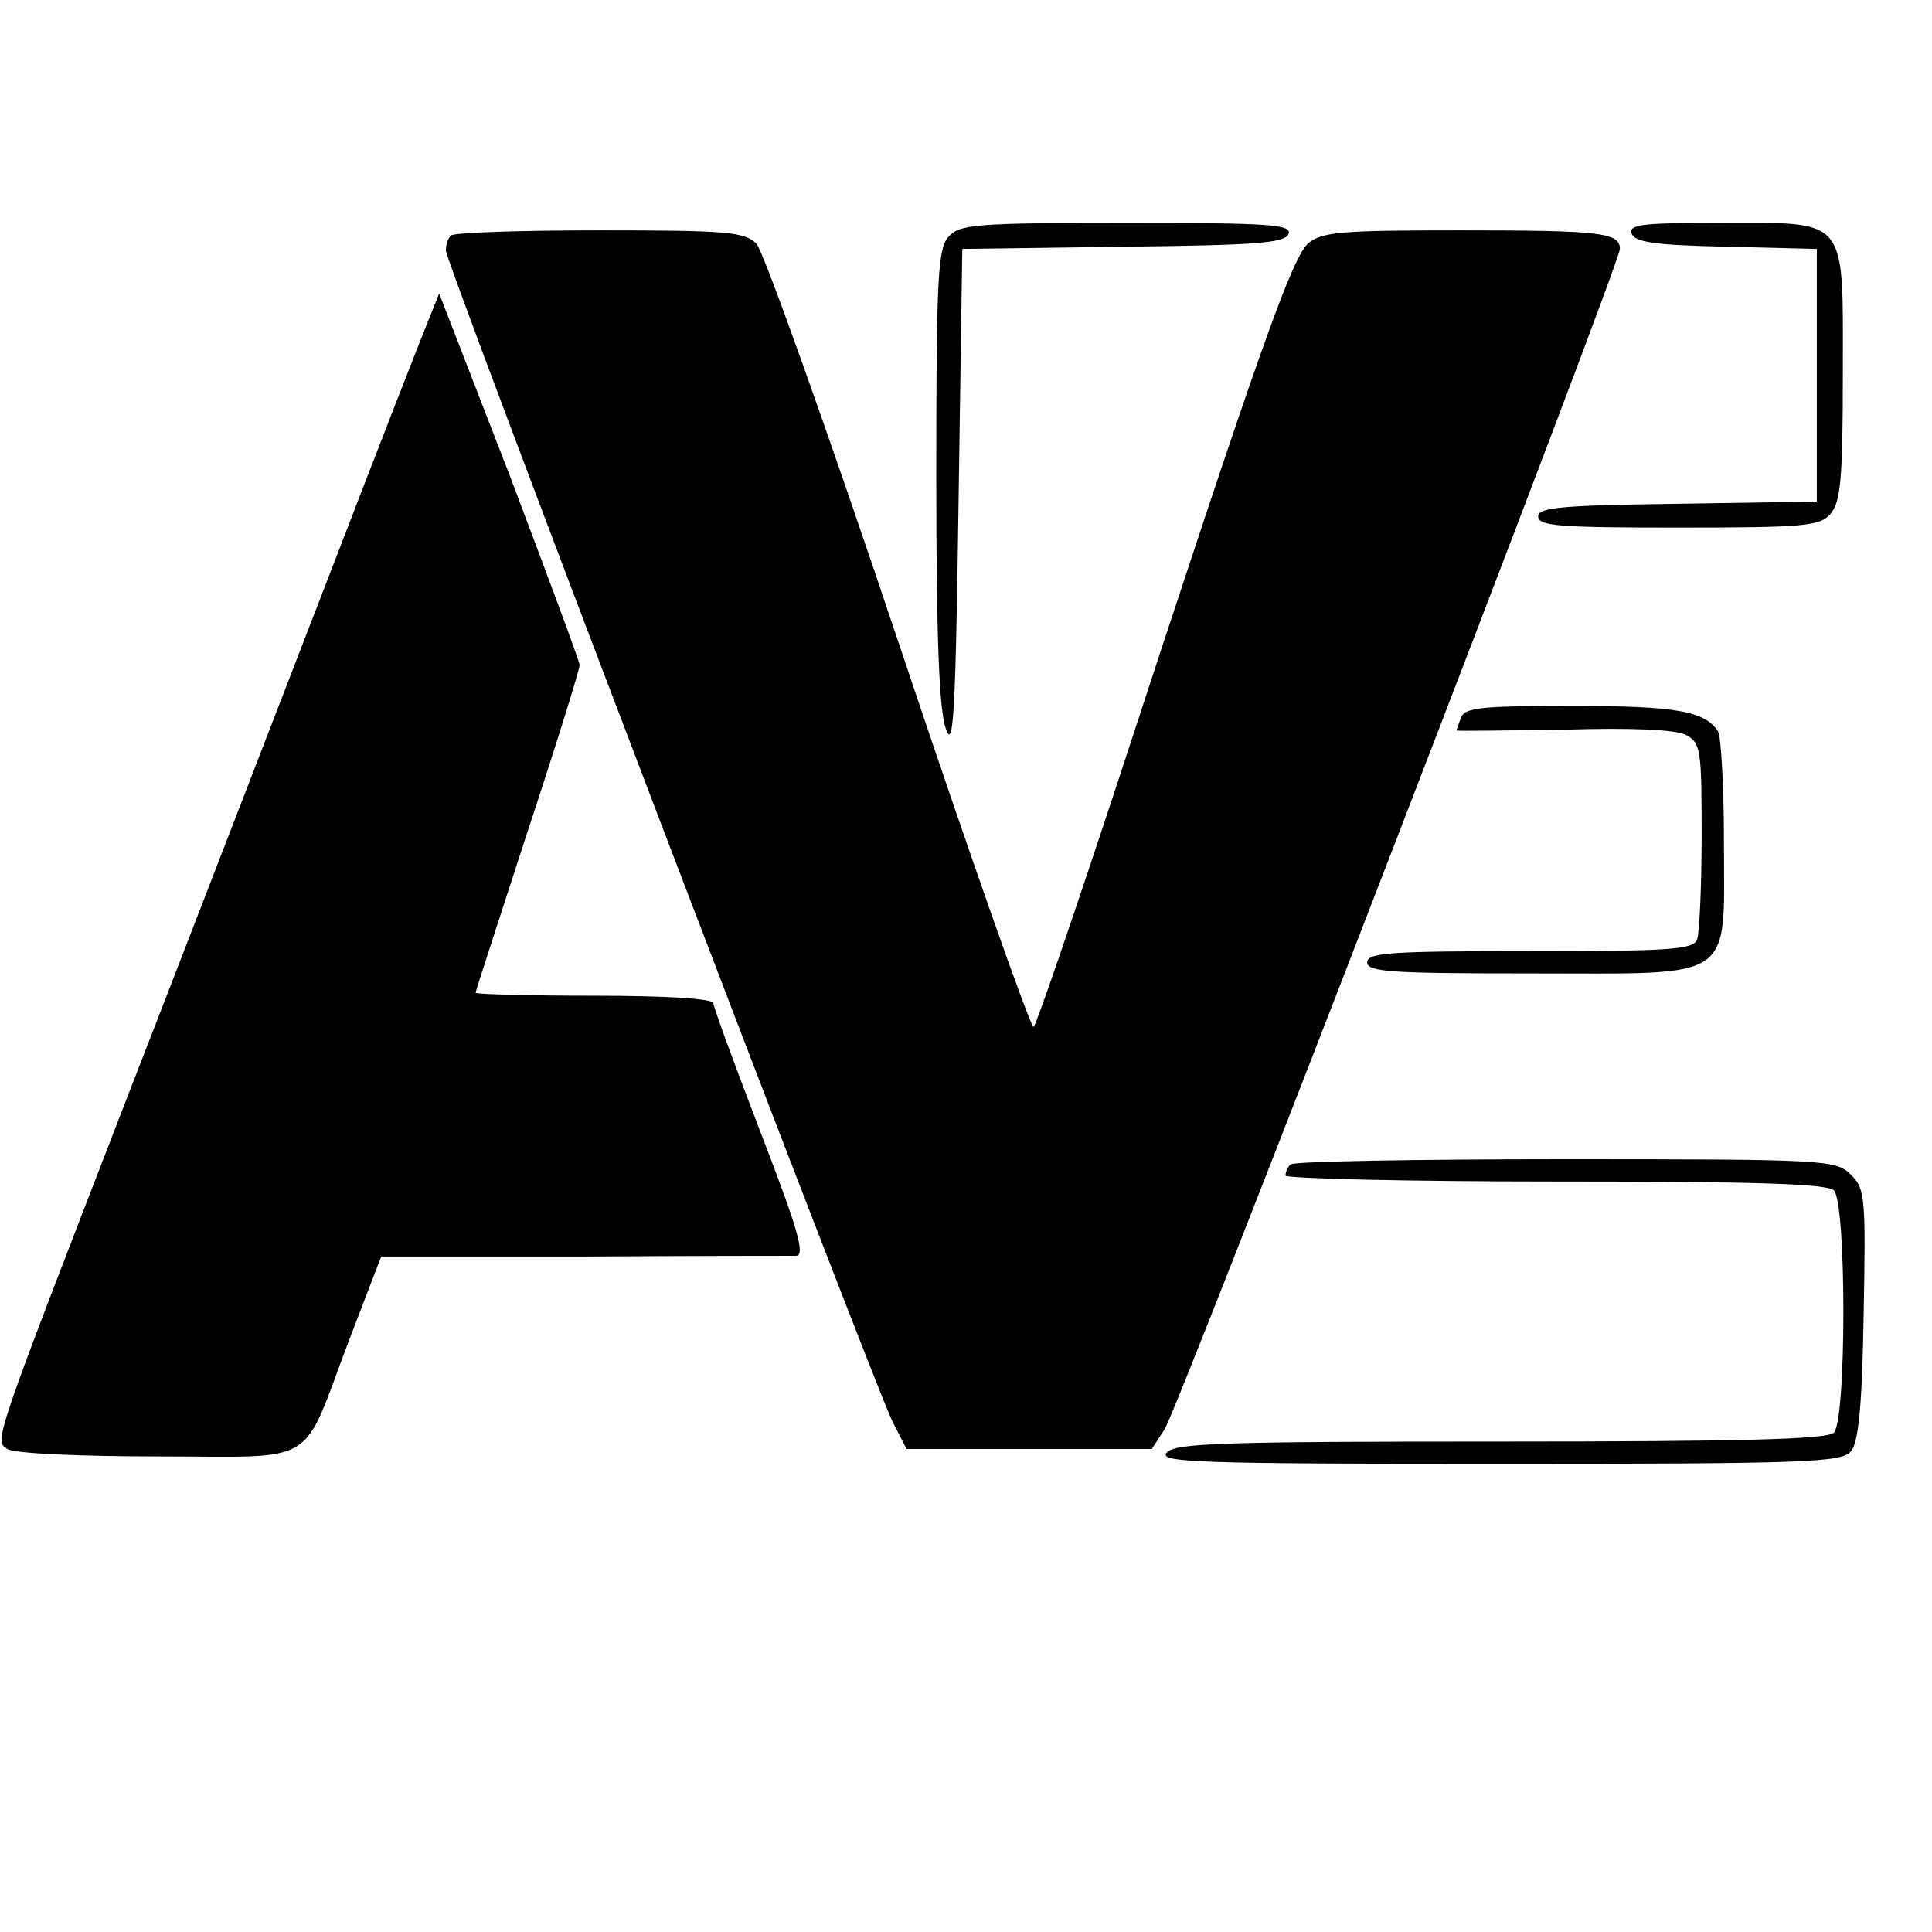 <?xml version="1.0" standalone="no"?>
<!DOCTYPE svg PUBLIC "-//W3C//DTD SVG 20010904//EN"
 "http://www.w3.org/TR/2001/REC-SVG-20010904/DTD/svg10.dtd">
<svg version="1.0" xmlns="http://www.w3.org/2000/svg"
 width="260pt" height="260pt" viewBox="0 0 260 260"
 preserveAspectRatio="xMidYMid meet">
<g transform="translate(0,260) scale(0.1,-0.1)"
fill="#000000" stroke="none">
<path d="M1277 2282 c-15 -16 -17 -54 -17 -324 0 -219 4 -315 13 -339 10 -29
13 19 17 306 l5 340 217 3 c180 2 217 5 222 17 5 13 -25 15 -218 15 -203 0
-224 -2 -239 -18z"/>
<path d="M2196 2285 c5 -11 32 -15 127 -17 l122 -3 0 -170 0 -170 -187 -3
c-158 -2 -188 -5 -188 -17 0 -13 29 -15 188 -15 170 0 191 2 205 18 14 16 17
45 17 190 0 213 9 202 -167 202 -104 0 -122 -2 -117 -15z"/>
<path d="M607 2283 c-4 -3 -7 -12 -7 -20 0 -17 575 -1523 601 -1576 l19 -37
165 0 165 0 17 26 c19 29 613 1569 613 1589 0 22 -26 25 -215 25 -159 0 -185
-2 -204 -17 -22 -19 -64 -136 -256 -723 -59 -179 -110 -328 -114 -332 -3 -4
-85 228 -181 515 -96 287 -183 530 -192 539 -16 16 -40 18 -211 18 -107 0
-197 -3 -200 -7z"/>
<path d="M577 2170 c-8 -19 -72 -183 -142 -365 -70 -181 -190 -492 -267 -690
-178 -460 -176 -454 -158 -465 8 -6 99 -10 202 -10 220 0 192 -17 258 157 l43
112 271 0 c149 1 278 1 287 1 13 0 4 33 -47 165 -35 91 -64 170 -64 175 0 6
-63 10 -160 10 -88 0 -160 2 -160 4 0 2 32 100 70 217 39 118 70 218 70 224 0
5 -43 120 -94 255 l-95 245 -14 -35z"/>
<path d="M1966 1634 c-3 -9 -6 -16 -6 -17 0 -1 65 0 144 1 94 3 151 0 165 -7
20 -11 21 -20 21 -136 0 -68 -3 -130 -6 -139 -5 -14 -35 -16 -225 -16 -188 0
-219 -2 -219 -15 0 -13 31 -15 220 -15 279 0 260 -13 260 178 0 75 -4 142 -8
148 -18 27 -56 34 -195 34 -123 0 -146 -2 -151 -16z"/>
<path d="M1737 1033 c-4 -3 -7 -10 -7 -15 0 -4 163 -8 363 -8 269 0 366 -3
375 -12 17 -17 17 -309 0 -326 -9 -9 -122 -12 -449 -12 -376 0 -438 -2 -449
-15 -11 -13 40 -15 448 -15 415 0 461 2 473 17 10 12 15 60 17 184 3 158 2
169 -17 188 -20 20 -31 21 -384 21 -200 0 -367 -3 -370 -7z"/>
</g>
</svg>
